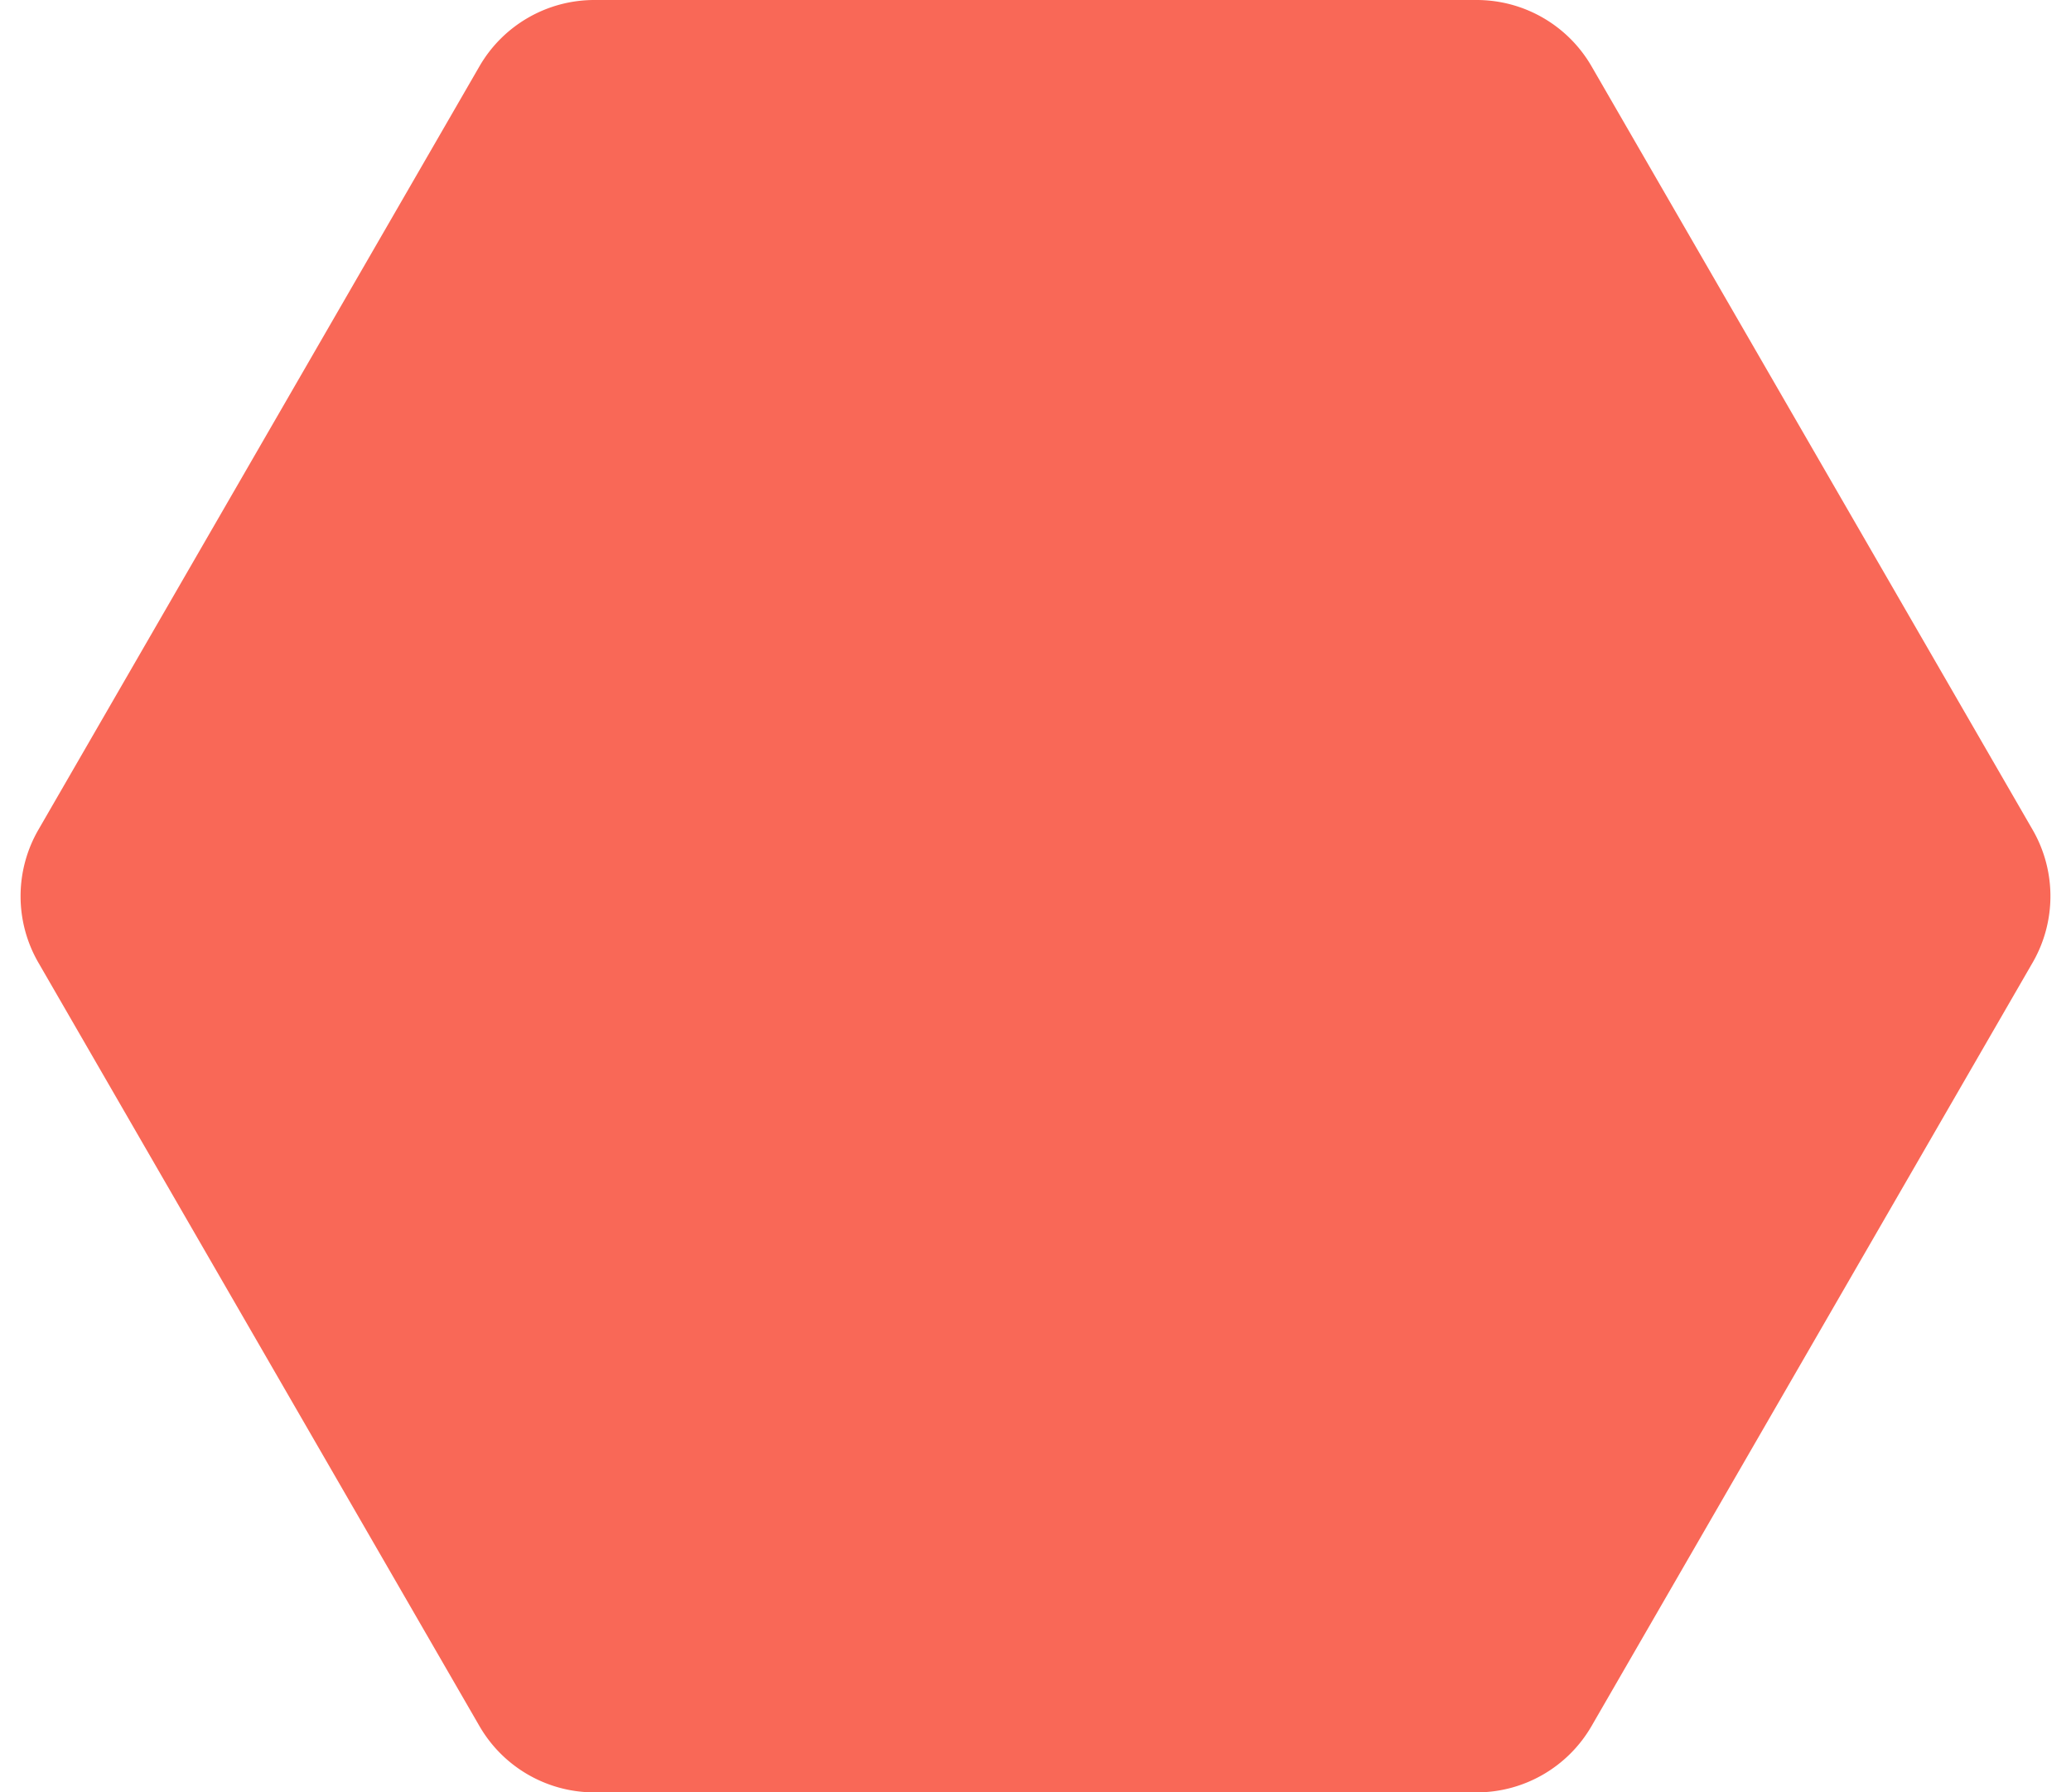<svg xmlns="http://www.w3.org/2000/svg" xmlns:xlink="http://www.w3.org/1999/xlink" width="312" height="270" viewBox="0 0 312 270">
  <defs>
    <clipPath id="clip-path">
      <rect id="Rectangle_31701" data-name="Rectangle 31701" width="312" height="270" transform="translate(-5192 -8327)" fill="#fff" stroke="#707070" stroke-width="1"/>
    </clipPath>
  </defs>
  <g id="history-decorate-red-2" transform="translate(5192 8327)" clip-path="url(#clip-path)">
    <path id="history-decorate-red-2-2" data-name="history-decorate-red-2" d="M222.457,0a20,20,0,0,1,17.317,9.994l66.444,115a20,20,0,0,1,0,20.011l-66.444,115A20,20,0,0,1,222.457,270H89.543a20,20,0,0,1-17.317-9.994l-66.444-115a20,20,0,0,1,0-20.011l66.444-115A20,20,0,0,1,89.543,0Z" transform="translate(-5192 -8327)" fill="#f96857" opacity="0.999"/>
  </g>
</svg>
